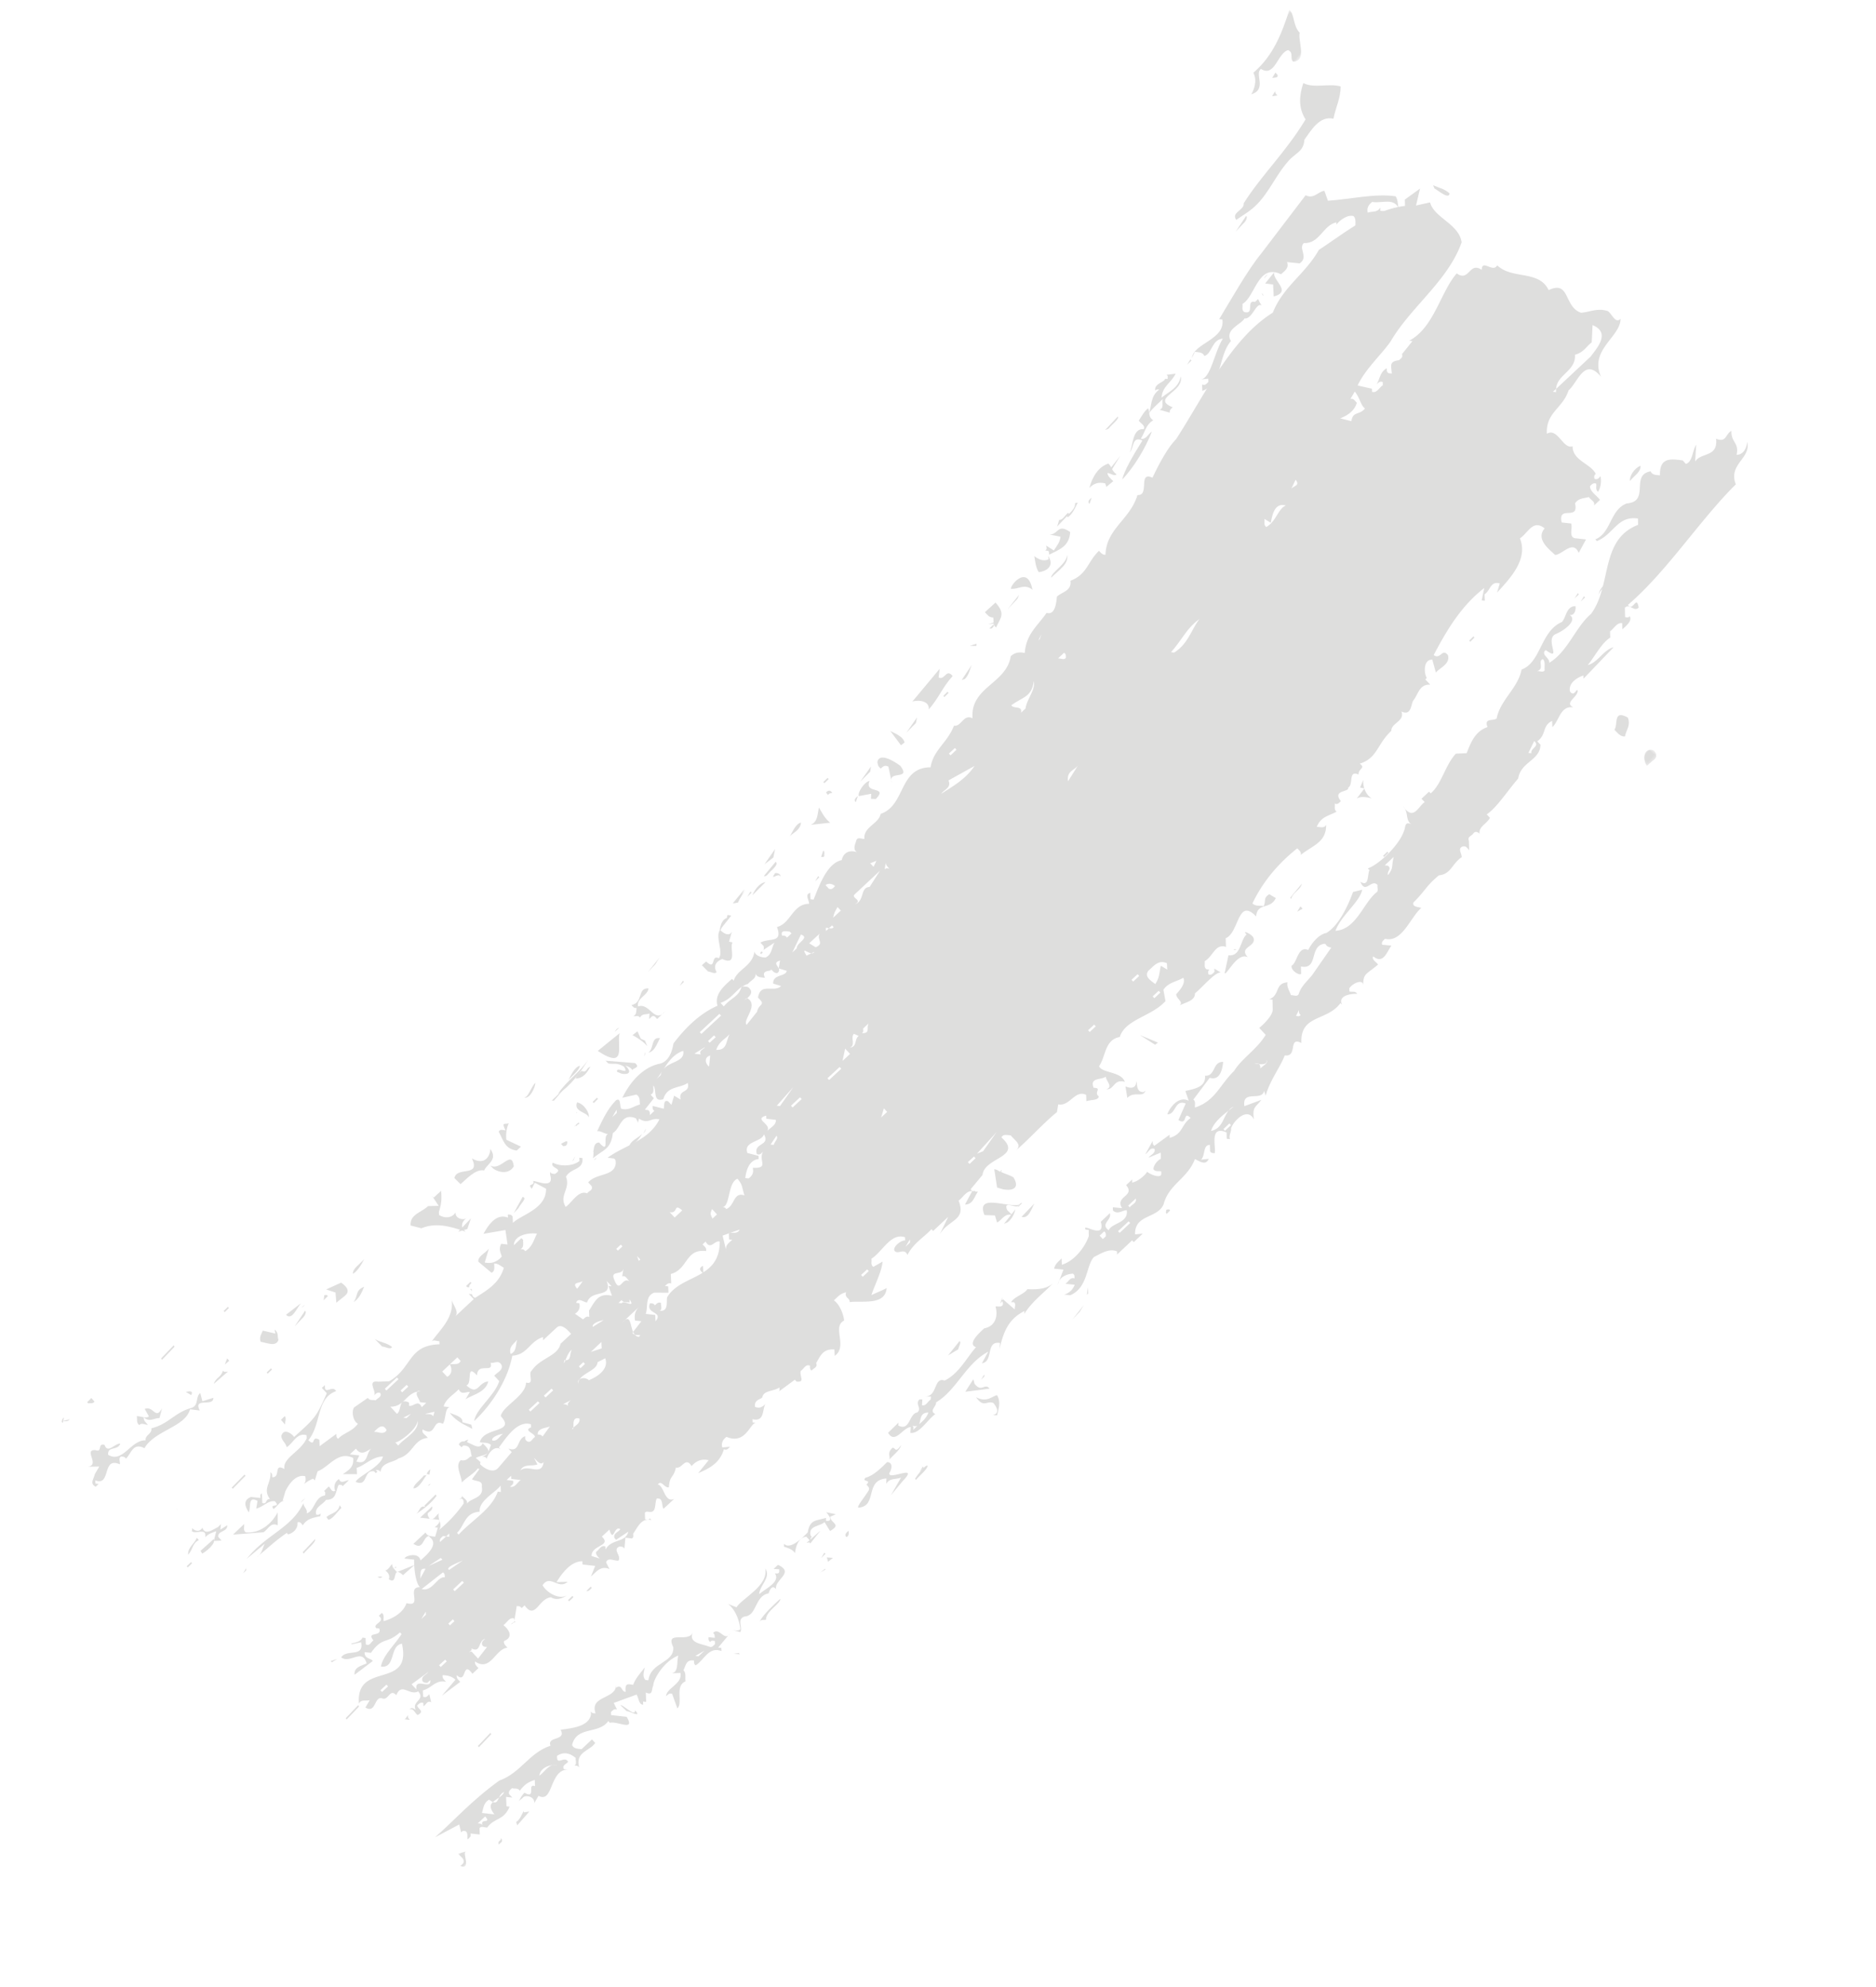 <svg width="610" height="646" xmlns="http://www.w3.org/2000/svg" xmlns:xlink="http://www.w3.org/1999/xlink"><defs><path id="b" d="M1.5.75h2.25v.75H1.5z"/><path id="d" d="M.473.077h12.925V29H.473z"/><path id="f" d="M.313.179H4.5v5.216H.312z"/><path id="h" d="M.79 0h4.5v4.83H.79z"/><filter id="a"><feColorMatrix in="SourceGraphic" values="0 0 0 0 0.804 0 0 0 0 0.839 0 0 0 0 1 0 0 0 1 0"/></filter></defs><g filter="url(#a)" fill="none" fill-rule="evenodd" opacity=".155"><path d="M409.286 345.927c.044.023.02.067.07.087 1.294.142 2.94.016 2.41-1.365.862 1.1-1.292 1.897-1.942 2.84-.013-.459.07-1.059-.467-1.475-1.306-.114-2.225-.51-.07-.087zm12.134-15.575l.955-1.945c.015.524-.124 1.176.537 1.576-.315.668-.992.413-1.492.369zm75.542-85.517l1.903-3.878c1.978 1.799-1.284 2.232-.912 3.958l-.991-.08zm-45.7 36.655l-1.005-.096 2.934-2.756c-.857 3.222.072 3.386-1.855 5.908-.457-1.318 1.386-1.967-.074-3.056zm48.515-63.286c2.57-.68.09-3.209 1.899-3.878.958 1.024.403 2.409.6 3.617-.55.874-1.664.179-2.499.26zM401.132 359.85c-.405.334-1.007.767-1.63 1.287-1.779 2.129-1.955 5.773-5.697 6.618.7-2.644 3.586-5.017 5.698-6.618.402-.549.918-1.01 1.629-1.287zm-33.775 32.744l-.521-.548 2.456-2.315c.44 1.483-1.306 1.902-1.935 2.863zm-8.757 10.314l-1.037-1.11 1.46-1.385c.67.4.529 1.073.552 1.588l-.975.907zm41.148-37.596l.528.54-1.964 1.85-.505-.566 1.94-1.824zm-32.781 31.833l.525.542-3.446 3.209-.493-.548 3.414-3.203zm10.496-20.311c-.825.257-2.368 1.882-2.413 3.317.602.988 1.688.504 2.53.756 0 .495.202 1.196-.452 1.48-1.758.41-4.65-1.561-4.055-1.418-.807 1.284-3.008 3.192-4.941 3.576l-.005-1.01-1.958 1.839c3.111 3.692-3.77 3.525-1.314 7.485l-3.01-.289.02 1.024c1.541 1.5 3.004-.05 4.51-.075.593 4.28-4.915 4.092-5.866 6.543-2.885-2.15 1.097-3.297.369-5.556l-2.936 2.758c1.678 6.26-6.367.049-4.946 2.567l1 .096.044 2.03c-1.7 4.57-5.302 8.294-8.774 9.302l-.075-2.049c-1.052 1.015-2.188 1.91-2.417 3.322l3.025.3-1.865 4.886c.585-2.649 3.063-3.429 4.924-3.575.667.398.506 1.07.537 1.576-1.443-.552-1.984 1.154-2.967 1.743l3.02.296c-.617 1.634-1.77 2.705-3.437 3.225l2.023.172c5.787-2.459 5.107-9.794 7.707-12.43 2.28-1.12 4.943-2.904 7.479-1.802l.01 1.016 4.895-4.614.53.574 2.938-2.774-2.512.271c-.171-6.623 7.23-5.044 9.274-9.776 1.69-6.578 7.808-8.354 10.175-14.718 1.507.655 3.48 2.275 4.513-.08l-2.508.267c1.466-1.38.53-4.847 2.878-4.794l.05 2.032c.349.71 1.013.606 1.53.666.438-2.156-1.821-9.241 3.839-6.751l.052 2.048 1.03.112c-.39-1.408.5-2.245.39-3.535.912-2.606 5.417-6.997 7.436-2.818-.68-4.386.814-4.077 2.347-6.382l-5.468 2.024c-.803-5.506 5.736-1.4 6.397-4.978l.54 1.569c1.224-4.782 5.018-9.738 6.184-13.093 4.365.602 1.008-6.317 5.421-4.036-.426-9.359 8.342-6.966 12.698-12.973l.52.548c-1.414-3.017 2.75-3.619 4.924-3.565-.607-1.008-1.693-.516-2.533-.769l-.03-1.013c1.053-1.684 4.435-3.13 4.5-1.07.066-3.91 1.002-3.383 4.838-6.649-.514-.91-2.124-1.472-1.567-2.686 3.252 2.669 4.398-1.344 5.917-3.484l-3.013-.294c-.283-.963.392-1.403.946-1.935 5.561 1.383 8.27-7.069 11.787-10.036-.936-.339-3.038-.284-2.56-1.764 3.837-3.77 4.209-5.514 8.3-8.832 3.945-.367 4.257-3.823 7.381-5.877.138-1.174-1.499-2.934.412-3.516.99-.241 1.428.553 2.039 1.22l-.086-3.057c-.621-1.329.948-1.595 1.442-2.405.4-.71 1.582-.604 2.005.21-.31-2.496 2.183-3.097 3.389-5.267l-1.05-1.123c3.298-2.202 6.836-7.773 10.242-11.678.862-5.5 7.123-5.827 7.236-10.974l-1.041-1.11c3.05-2.167 1.545-5.107 4.84-6.64l.065 2.035c2.293-2.146 2.58-7.102 6.858-6.432-3.201-1.5 1.528-3.33 1.372-5.463-.37-.871-1.113 2.278-2.506.27-.578-2.769 2.463-4.578 4.388-5.158l.024 1.025 9.769-10.209c-3.238.775-5.136 4.993-8.386 5.78 2.434-2.986 4.412-7.105 7.307-8.933l-.07-2.04c1.316-.896 2.189-2.92 3.953-2.654l.046 2.018c1.318-1.225 3.276-2.72 2.391-4.316-.3.63-.98.4-1.501.338l-.068-3.04c1.473-1.545 3.052 1.483 4.499-.081-.772-4.298-1.79 1.535-3.518-.843 12.687-10.852 23.524-27.808 35.101-39.21-2.593-6.6 5.127-8.474 3.659-13.856-.04 1.93-1.221 4.268-3.41 4.246.894-3.992-1.849-4.001-1.691-7.803-2.077 1.242-1.58 3.916-4.974 2.585.666 6.16-4.98 4.33-6.814 7.438l.352-5.536c-1.278 2.076-1.201 5.63-3.36 6.274l-1.018-1.123c-4.444-.675-7.56-.72-7.406 4.854-1.095-.188-2.417.035-3.038-1.313-6.73 1.143-.073 9.818-7.748 10.434-5.474 1.99-5.032 9.567-10.235 11.691l.516.546c5.467-2.178 6.638-8.32 13.346-7.33l.051 2.057c-12.494 4.775-8.419 19.537-15.288 28.942-5.009 4.168-7.545 12.29-13.634 15.934.37-1.563-2.915-2.651-1.122-4.163 5.634 4.095-.68-3.725 3.396-5.264 2.714-1.168 7.136-4.448 4.34-6.159 1.84.33 2.112-2.014 1.933-2.856-3 .047-2.917 3.43-4.38 5.145-7.025 2.967-6.772 13.134-13.141 15.476-1.19 6.14-6.933 9.815-8.118 15.954-1.24.803-4.189-.235-2.939 2.756-4.478 1.42-5.78 6.126-6.814 8.482l-3.506.162c-3.565 3.88-4.578 9.874-8.188 12.916l-.517-.57-2.457 2.298 1.043 1.113c-2.06 1.241-3.596 6.335-6.99 1.372 1.817 1.929.631 4.61 2.68 5.822-2.377-1.082-1.835 1.004-2.477 2.303-1.462 4.331-7.814 10.665-11.71 12.05l.522.574c-.725 1.535-.031 5.568-2.93 3.772 1.614 4.216 3.568-1.1 5.553 1.032-.143.844.475 2.009-.438 2.499-4.169 3.416-6.545 12.036-13.223 12.41 1.797-4.985 7.856-9.287 8.688-13.348l-2.98.728c-1.811 4.979-4.849 11.104-8.698 13.338-2.001.335-4.362 2.563-5.87 5.528-3.388-1.502-3.586 4.221-5.394 5.07-.378 1.907 3.433 3.719 3.077 2.326L423 314.27c5.216 1.025 3.132-5.188 6.343-6.997 2.666-1.09.852.428 3.53.858l-6.276 9.027c-2.19 2.57-3.57 3.697-4.352 6.185-.569.86-1.658.168-2.5.263-.374-1.39-1.413-2.518-1.11-4.183-4.25.355-2.327 4.102-5.887 5.512l1.017.11.066 3.042c.253 2.906-6.231 7.596-4.35 6.187l2.078 2.227c-2.98 4.875-7.758 7.618-10.245 11.694-4.798 4.695-6.106 9.729-12.73 11.945-.203-.864.36-1.904-.56-2.575l5.324-7.104c3.621 1.117 4.17-3.385 4.38-5.147-3.524-.176-2.385 4.673-5.899 4.491.345 3.846-3.83 4.292-6.39 4.97l1.077 3.154c-3.748-1.903-6.69 3.32-6.92 4.396 2.836.098 2.306-4.93 5.95-3.485l-2.365 5.352c3.139 2.081 1.308-3.343 3.976-.635-3.117 2.065-2.446 5.259-6.848 6.439l-.017-1.005-4.916 3.575c-.7-.41-.544-1.063-.56-1.588l-2.39 4.344c.994-.566 1.503-2.307 2.965-1.74.448 1.475-1.302 1.899-1.94 2.87l3.977-1.658.035 2.04zM379.407 394.686l1.04-1.06c-.14-.564-.744-.33-1.17-.284-.092.48-.361 1.128.13 1.344M97.905 488.541c.558-.54 1.001-.996 1.424-1.412-.65.522-1.284.925-1.424 1.412M209.997 367.025c-.274.54-.56 1.087-.841 1.55.47-.457.8-.95.841-1.55M166.108 528.1c.32-.04.645-.147.933-.603l-.933.604zM132.578 554.81l.01-.01-.01.01zM186.46 519.318l-.344-.374-1.41 1.348.343.374a10.525 10.525 0 001.41-1.348" fill="#292422"/><g transform="rotate(-139 334.974 -28.246)"><mask id="c" fill="#fff"><use xlink:href="#b"/></mask></g><path d="M204.595 373.053c2.016-1.325 3.177-2.6 4.181-4.316-1.375 1.393-4.053 2.258-4.18 4.316M131.316 559.03l1.933.242c-.362-.465-.838-.847-.51-1.655-.578.647-1.01 1.706-1.423 1.412" fill="#292422"/><path d="M196.895 503.905l-.046-1.03c-1.467-.606-2.01 1.158-3.007 1.725-.2.913.491 1.498 1.13 2.18l-2.608-.808c-.148-3.622 6.69-3.208 3.325-6.308l2.457-2.284c1.397 4.59 1.478-1.555 3.568-.121-.635.956-2.405 1.34-1.918 2.866l.54.565 3.962-2.636c-.85 3.696-5.687 2.267-7.403 5.85zm-39.151 29.006c-.585.512-1.254.952-.966 1.945.385.725 1.072.636 1.58.687l-2.904 3.77-2.125-2.28c-.387.04-.66.076-.881.081.511-.145 1.152-.45.83-1.11 3.223 1.657 2.102-2.517 4.466-3.093zm-22.298 16.486l-1.617-1.726 5.454-4.003c-.646.955-2.407 1.36-1.932 2.868.377.725 1.06.636 1.574.69l.977-.912c.486 3.468-5.25-1.19-4.456 3.083zm179.265-171.51l1.99-1.813.52.55-1.96 1.85-.55-.587zm9.328-9.747l-4.357 6.195-2.01.805 6.367-7zm49.385-52.515c1.718-1.425 3.167-3.662 6.02-2.41l.104 2.077-2.102-1.26c-.575 2.667-.363 3.72-1.794 5.954-1.58-1.198-3.682-2.467-2.228-4.36zm-19.1 19.957l-.52-.57 1.972-1.845.519.571-1.972 1.844zm-230.11 214.612l-.51-.58 1.946-1.826.527.571-1.963 1.835zm21.557-22.25l1.466-1.381.533.583-1.463 1.367-.536-.57zm-1.033 11.723l.528.562-1.96 1.83-.541-.573 1.973-1.819zm223.738-220.484l-.553-.57 1.979-1.837.519.57-1.945 1.837zM147.868 517.402l-.527-.571 2.946-2.758.545.56-2.964 2.769zm-10.861 9.051l1.436-2.424.04 1.042-1.476 1.382zm9.028-15.957c-1.397-.842 2.893-2.32 4.48-3.095l-4.48 3.095zm-8.91 6.198l6.894-5.4c.72.434.578 1.1.606 1.62-2.408-.456-3.976 4.785-7.5 3.78zm32.083-38.55c1.09-2.248 3.682-1.282 5.535-1.945l-1.108-2.182c.898.955 2.149 2.657 3.115 1.39-.564 4.808-5.003.55-7.542 2.737zm-29.858 31.079l3.975-2.632.532.575-4.507 2.057zm-.983.91l-1.736 3.202c.252-1.495-.357-3.554 1.736-3.203zm10.773-11.122l-.543-.562c2.445-2.309 2.53-6.664 7.381-6.88-.42-3.558 5.186-6.263 6.789-8.493l.084 2.084-1.012-.121c-1.966 5.765-8.487 9.32-12.699 13.972zm-4.076.587l-1.97 1.814c-.285-.948.361-1.41.95-1.932l1.02.118.98-.934.043 1.052-1.023-.118zm21.149-19.732l.032 1.041 3.093.351c-1.17.72-1.849 2.612-3.492 2.167.587-.535 1.323-.878.961-1.94l-2.076-.235 1.482-1.384zm22.208-18.582c.291 1.44-1.051 2.062-1.968 2.91-.033.385-.125.609-.44.42a2.63 2.63 0 01.44-.42c.083-1.109-.376-3.6 1.968-2.91zm-13.582 5.163c-.083-2.066 2.566-2.014 3.983-2.632l-2.413 3.318c-.397-.711-1.064-.622-1.57-.686zm8.265-9.855l2.491-1.265c-.565.546-1.217.967-.907 1.953-.39-.72-1.061-.626-1.584-.688zm5.361-8.09c-.27.42-.493.879-.52 1.432-.14-.729.136-1.145.52-1.432 1.504-2.22 5.722-3.06 5.838-5.567l2.497-1.26c1.435 4.023-3.658 6.458-5.314 7.125-.843-.764-2.234-.874-3.02-.298zm13.967-18.516l5.387-5.058c-1.211 1.15-1.66 2.64-1.331 4.476l2.047.23-2.684 3.474c.165.352.358.639.599.903.562.154 1.221.05 1.772.218l-.489.468c-.565-.028-.963-.31-1.283-.686-.31-.109-.594-.244-.815-.579l.216-.324c-1-2.287-.753-6.015-3.419-3.122zm-10.318 9.619l3.415-3.214.106 2.07-3.521 1.144zm-3.37 5.288l-.534-.586 1.473-1.383.534.59-1.472 1.38zm-11.345 9.515l-.545-.579 2.477-2.289.54.566-2.472 2.302zm-4.94 4.576l-.52-.57 2.96-2.74.526.543-2.966 2.767zm-12.377 9.4c-.464-1 2.133-1.997 3.51-2.172-1.167.716-1.863 2.624-3.51 2.173zm69.474-61.57c.307-.994-.5-1.511-1.11-2.16l.976-.931c1.66 2.928 2.877-.53 4.607.017.03 12.494-12.684 10.551-17.12 18.121-.276 1.505.54 4.65-2.38 4.353.933-.507.285-1.701.407-2.544-.956-.36-1.438.275-1.998.8-.385-.725-1.063-.628-1.575-.683-1.557 3.585 4.547 2.573 1.78 5.865l-.092-2.067-3.079-.348c.825-2.386-.322-5.776 2.783-6.907l4.594.022-.083-2.066-1.032-.118c.576-.544 1.066-1.146 2.01-.796l-.128-3.102c5.641-1.511 4.689-8.29 11.44-7.456zm7.429-5.748l.005-.081c.101-.042.268-.04.405-.08l3.105-1.067c-.613 1.365-1.983.94-3.105 1.066l-.41.162.081 1.97 1.034.124c-1.068.979-2.562 1.859-1.88 3.902l-1.257-5.272 2.022-.724zm51.478-39.504l-1.957 1.819.9-2.976 1.057 1.157zm-86.288 62.225l-1.06-.124 1.008-.928c.628 1.034 1.713.54 2.592.82l-.063-1.045c2.361 3.2-2.125.02-2.477 1.277zm-18.661 18.434c.137.064.232.025.352.043.472-1.146 1.234-2.956 2.07-3.338-.762 1.037-.125 3.568-2.07 3.338-.424 1.052-.601 1.567-.352-.043zm9.253-10.767c-.467-1.007 2.133-1.983 3.487-2.18l-3.487 2.18zm38.757-38.302l1.615 1.74-1.477 1.37c-.668-1.544-.831-1.399-.138-3.11zm8.265-9.856c1.718 1.989 1.385 2.632 2.277 5.41-3.69-1.199-3.078 3.405-5.948 4.45-.354-.723-1.038-.614-1.56-.686 3.003.6 1.864-7.85 5.23-9.174zm-39.988 33.01c-1.603-3.514 2.41-1.344 2.91-3.772l-.396 2.52c1.232-.462 1.737 1.213 2.626 1.835-2.667-2.349-3.252 4.09-5.14-.583zm-8.276 9.855l.09 2.079c-.964-.357-1.432.28-2.024.787l-2.633-1.827c1.175-.734 1.808-1.85 1.401-3.425l-1.035-.133c.695-1.901 2.467-.153 3.573-.116 1.354-4.473 8.567-1.17 6.348-6.991l1.616 1.73-1.027-.119 1.16 3.21c-4.56-1.108-5.56 1.955-7.469 4.805zm30.314-32.573l-2.463 2.31-1.628-1.725c2.936.503 1.086-3.133 4.09-.585zm27.306-30.815l.041 1.018 3.092.357c.166 1.81-1.934 2.517-2.922 3.772 1.95-2.343-4.597-3.948-.21-5.147zm-83.098 77.5c-.714-2.354 1.014-3.212 2.135-4.657-.57 1.65-.13 3.805-2.135 4.656zm34.327-34.182l1.493-1.368.528.579-1.478 1.37-.543-.58zm-10.887 10.48c-.497.732-1.033 1.575-1.838 2.486-1.838-2.236.64-1.677 1.838-2.486zm328.352-310.854c5.991 2.48 1.424 7.456-.598 10.215l-11.242 10.507c-.025.34-.079.684-.014 1.08l-1.04-.127 1.054-.953c.183-4.609 6.502-5.788 6.112-11.081 2.933-.788 3.629-2.691 5.45-4.013l.278-5.628zm-376.54 353.345l-.457 1.477c-.646-1.023-1.727-.528-2.587-.796l3.044-.68zm-11.8 11.004l-1.074-1.158c.28.81 6.986-3.66 7.365-6.872.585 3.411-4.785 5.892-6.291 8.03zm150.71-134.139c.673-.251.469-.964.45-1.492l1.822-1.701c-.919 1.386.693 3.395-2.273 3.193zm-26.59 23.74l-1.039-.129 5.388-6.056-4.349 6.185zm24.055-23.495l1.545.681c-1.482 1.04-.434 3.627-2.903 3.779 2.02-.63.115-3.331 1.358-4.46zm-16.998 21.212l-2.96 2.74-.52-.57 2.95-2.748.53.578zm14.128-16.407l1.593 1.722-2.446 2.292.853-4.014zm-66.602 68.567l-.49.469-.582-1.61 1.072 1.14zm37.887-34.277c1.067.464 1.46-.27 2.024-.794-1.663 2.973 2.198 5.469-3.342 5.272.396 1.59-.24 2.726-1.399 3.45l-1.036-.126c.319-2.618 1.285-5.854 4.35-6.19l-.037-1.022-3.631-.938c-1.36-3.919 4.721-3.491 5.378-6.079 2.193 3.845-3.488 2.68-2.307 6.427zm26.93-28.31l.527.563-3.953 3.671-.524-.584 3.95-3.65zm-21.41 25.328l-1.052-.105 1.929-2.864c.733.941-.682 1.887-.878 2.97zM115.904 475.224l.931-1.966-3.085-.351 1.982-1.837c1.783 2.475 3.399.752 5.05-.03-1.784 1.195-1 5.497-4.878 4.184zm9.797-10.206c-.545 1.376-2.438.83-3.049.658l-1.027-.094c.983-.924 2.754-3.117 4.076-.564zm5.437-4.027l2.515-1.244-1.473 1.378-1.042-.134zm-4.216-3.576c4.467.062 5.017-4.15 8.801-4.892.075-.086.07-.16.158-.252l1.046.11c-.447.011-.812.078-1.204.142-.78 1.021.622 2.305.824 3.423l2.06.226-1.473 1.384c-1.213-2.618-2.658-.037-4.109-.445l-.038-1.054c-3.584-1.679-2.273 2.653-3.92 3.676l-2.145-2.318zm223.685-208.658l-3.333 5.3c-.499-3.496 2.227-3.519 3.333-5.3zm-219.83 203.975l-.523-.567 1.966-1.848.533.574-1.977 1.84zm15.48-9.058l2.446-2.291 1.082 1.148c-.702 1.542-2.341.772-3.528 1.143.824 1.389.727 3.267-.856 4.019l-1.61-1.709 2.466-2.31zm-20.603 8.474l-.527-.561 3.928-3.662.526.545-3.927 3.678zm256.13-239.953l-1.027-.127c3.736-4.195 5.034-7.732 9.243-10.77-2.729 3.63-3.743 8.14-8.216 10.897zM170.752 406.85c-.381-.73-1.032-.626-1.555-.689 1.249-.461.863-1.882.887-2.994l-.54-.565-2.44 2.297c.018-3.071 4.252-4.137 7.513-3.767-.878 1.518-1.448 4.388-3.865 5.718zm48.446-50.564l-.882 2.974-1.063-1.132c-1.563-.703-1.223 1.491-1.435 2.4l-3.605-.916c-.009.518-.134 1.184.56 1.61l-1.475 1.377c-.017-.526.133-1.202-.56-1.62l-1.056-.12 2.921-3.755-1.066-1.166c1.263-.459.844-1.86.89-2.984 1.257 1.508-.283 5.616 3.263 4.47 1.168-4.306 5.299-3.49 7.946-5.273.831 3.532-3.158 1.88-2.316 5.405l-2.122-1.27zm11.025-17.78l1.948-1.826.55.583-1.979 1.814-.519-.57zm-.954 1.956c-.473.794-2.075 1.044-1.426 2.421l-2.053-.252 3.479-2.169zm13.647-15.94l.051.045c.84-.675 1.888-1.917.836-3.024-.565-.905-1.5-.65-2.307-.784-.12.08-.273.12-.398.189-.994 3.315-3.456 3.49-5.745 6.317l-1.071-1.16c3.242-1.093 4.678-3.635 6.816-5.157.032-.084.08-.121.124-.205.067.003.19 0 .274.016.534-.342 1.054-.672 1.728-.82.8-1.132 2.747-1.681 2.415-3.34.639 1.362 2.023 1.168 3.118 1.37-1.579-2.984 2.581-1.826 1.919-2.849.633.67 1.183 1.418 2.106 1.265 2.067-1.577-2.44-3.118.85-4.025l-.419 2.525 2.614.804c-.34 1.947-4.55 1.047-4.427 4.137l2.59.807c-2.448 2.293-6.698-1.291-7.514 3.769 2.769 2.646.258 1.747-.315 4.601l-3.393 4.247c-1.416-1.535 4.14-6.391.2-8.683-.745.606-1.31.785-.052-.045zm-15.383 11.113l6.392-5.955.533.573-6.398 5.943-.527-.561zm-11.713 11.938c1.542-2.391 3.41-4.973 6.35-5.863.576 3.57-4.239 3.359-6.35 5.863zm-2.48 3.422c.657-.665 1.27-1.6 1.911-2.575-.178.37-.344.745-.432 1.204l-1.479 1.371zm92.698-92.855c.947-1.443 3.404-1.947 2.376-4.373l8.469-4.702c-2.967 4.378-6.96 6.509-10.845 9.075zm-50.159 46.77c-.372-.731-1.043-.628-1.58-.703-.657-1.872 1.48-1.372 2.523-1.254l.546.578-1.489 1.378zm12.559-17.085c.735-.71 2.3-.513 3.075.334-.565.532-.971 1.263-2.006.81l-1.069-1.144zm60.398-58.478c3.793-2.828 6.616-2.6 7.335-7.915.54 3.067-2.229 5.672-2.706 8.944l-1.473 1.383c.498-2.424-2.262-1.123-3.156-2.412zm17.152-17.093c.715.43.574 1.096.592 1.617-.556.87-1.708.156-2.546.225l1.954-1.842zm97.852-79.423c-1.868 2.27-3.972.824-4.41 4.127l-3.657-.928c2.96-1.129 4.746-2.798 5.416-5.043-.603-.667-1.092-1.503-2.086-1.27l1.424-2.4c1.72 2.18 1.977 4.587 3.313 5.514zM282.965 280.717l2.002-.797-.92 1.943-1.082-1.146zm-23.87 27.633l-1.476 1.383 2.82-5.862c3.018 1.115-1.509 2.662-1.344 4.479zm14.318-12.26l-2.486 2.3c.255-1.693.914-2.47 1.399-3.437l1.087 1.137zm15.765-13.652c-.517-.05-1.211-.302-1.527.348l.404-2.527c-.203.916.499 1.526 1.123 2.179zm130.724-123.54l1.383-2.914c1.468 1.962-.438 1.884-1.383 2.915zm-1.808 5.468c-2.601 1.16-3.112 5.223-6.357 6.997-.97-.717-.41-1.762-.625-2.65l2.098 1.284c.49-2.448 1.156-6.651 4.884-5.631zM271.067 301.478c-.333.557-.93.452-1.53.36l-.976.893-.038-1.016c.32-.033.687.048 1.014.124l1.007-.928.523.567zm6.853-7.436c2.748-1.338-1.042-1.92-.134-3.11l8.36-7.812-3.378 5.284c-3.22.152-1.504 4.626-4.848 5.638zm-12.708 13.978l-2.1-1.282 3.453-3.19c-1.215 1.817 1.667 3.268-1.353 4.472zm-.45 1.493c-.17.44-.552.531-.947.482l-1.555.757c-1.837-2.955.163-.96 1.555-.757l.947-.482zm-31.868 31.875c.974-2.888 2.915-3.434 4.382-5.16-1.28 2.237-.724 5.322-4.382 5.16zm-2.317 5.387c-.608-.153-2.255-2.742.353-3.561l-.353 3.561zm-31.511 16.511l1.43-2.436.046 1.03-1.476 1.406zM309.07 245.628l-.533-.593 1.977-1.808.498.562-1.942 1.839zm28.579-37.403l.94-1.958-.466 1.493-.474.465zm39.108 113.951l.542.583-1.952 1.83-.546-.587 1.956-1.826zm-80.86 81.86l-1.472 1.379 1.45-2.403.023 1.024zm-13.921 8.72l.523.567-1.973 1.845-.533-.592 1.983-1.82zm-80.853 94.712c.954-1.772-2.096-3.577.33-4.586.513.054 1.192-.025 1.573.696l.339-3.574 2.082.26c.66-.287.448-.99.423-1.513 1.61-2.397 2.754-5.25 5.948-4.467l-.532-.575c-.314.652-1.015.394-1.524.335l-.087-2.053c.302-.663 1.01-.407 1.523-.353 2.389.257 1.566-2.899 2.364-4.359 2.216-.26 1.461 2.229 2.185 3.337l3.46-3.217c-3.18 1.36-3.181-4.216-5.325-4.707 1.307-1.56 2.106 1.255 3.616.917.255-3.99 1.502-2.835 2.286-6.421 1.987.649 3.082-3.776 5.09-.45 1.38-1.648 3.206-2.462 5.548-1.934l-3.413 4.237c2.942-1.29 7.04-2.983 8.373-7.8 1.034.454 1.426-.26 1.998-.8l-2.531.226c-.413-1.588.312-2.634 1.386-3.446 6.174 2.661 7.654-4.444 9.512-4.584l-1.028-.112-.054-1.036c4.045.914 3.123-3.14 4.22-4.963-.844.83-1.776 1.59-3.359.949-.475-2.609 2.36-2.384 2.403-3.33.512-2.067 3.772-1.715 5.5-2.988.027.535.222 1.22-.43 1.51l5.454-4.02.542.601c2.893.303.943-1.63 1.364-3.476 1.002-.564 1.511-2.3 3-1.705.034.522-.113 1.2.585 1.622.47-.81 2.072-1.06 1.433-2.422 1.498-2.664 2.349-4.707 5.933-4.456l.11 2.065c4.372-3.043-1.023-9.464 3.068-11.476-.282-2.454-1.66-5.432-3.347-6.563 1.742-1.599 2.023-2.096 3.97-2.645-.585 1.996 1.271 1.702 1.156 3.215 3.847-.573 11.602 1.269 12.036-4.591-.667.471-3.624 1.66-4.96 2.318.976-3.061 3.35-7.596 3.644-10.898l-3.02 1.708c-.964-.703-.415-1.773-.623-2.632 3.657-2.318 6.29-8.55 10.943-7.001l.048 1.055c-1.782-.13-4.976 3.021-2.894 3.753 1.192.32 2.758-1.128 3.617.936 2.125-3.961 5.215-5.576 7.828-8.36l.538.577 4.91-4.602-2.83 5.85c2.78-5.063 8.838-4.472 6.19-11.115 1.479-1.037 2.488-3.229 4.446-3.107l-2.364 4.376c2.64.035 3.078-2.687 4.195-4.166-.812-.14-1.758.157-2.363-.785l3.884-4.68c.525-5.72 13.323-5.794 6.142-12.181.541-1.22 1.93-.717 3.033-.682 1.267 1.708 3.788 2.91 1.75 4.84 4.022-3.412 9.072-9.028 13.26-12.39l.417-2.525c3.782.765 5.414-4.867 9.077-3.089l.074 2.076c1.348-.552 4.004-.173 4.02-1.62-1.744-1.22 1.252-2.763-1.648-2.747-1.42-3.501 2.62-2.454 3.926-3.664.056 1.363 2.544 3.375.204 4.117 2.645.226 2.29-3.426 6.008-2.395-1.163-3.39-7.351-2.8-8.393-5.063 2.249-3.166 1.764-8.623 6.758-9.522 1.789-5.792 10.36-6.647 14.853-11.683l-.677-3.677c1.683-2.478 4.32-2.596 6.47-3.901 1.026 2.088-1.994 4.917-2.325 5.383.217 1.671 2.503 2.48 1.097 3.593 2.093-1.028 5.05-1.475 5.028-3.918 2.126-1.645 6.598-7.044 8.396-6.757l-2.11-1.275.063 1.043c-.58.526-.971 1.245-2 .798-.04-.514-.24-1.22.424-1.5l-1.022-.12c-.967-.7-.42-1.753-.614-2.623 2.82-1.652 3.461-5.833 6.943-4.657l-.101-2.809c4.421-1.813 3.837-13.447 9.9-7.102.404-4.666 4.527-2.062 6.408-5.955l-2.11-1.27c-2.063 1.224-1.024 2.191-1.86 3.906-1.226-.318-2.643.126-3.633-.925 3.273-6.84 8.148-12.797 14.577-17.9.623.678 1.418 1.2 1.094 2.18 3.726-3.08 8.374-4.015 8.291-9.849-.54 1.23-1.934.714-3.056.68 1.41-3.274 3.456-3.376 6.454-4.923-.956-.718-.412-1.759-.627-2.651 1.042.464 1.43-.269 2.018-.795-2.962-3.667 2.868-2.852 2.365-4.37 1.831-.976-.073-5.83 3.39-4.248-.145-1.976 2.478-2.097.375-3.54 5.882-1.91 5.518-6.248 10.271-10.685-.021-2.641 4.476-3.081 3.3-6.288 3.416 1.661 3.053-2.834 3.939-3.678 1.62-2.212 1.99-5.275 5.431-5.042l-1.622-1.728.493-.45c-.93-1.477-1.208-6.042 1.785-5.981l1.184 4.257c.661-1.293 4.857-2.714 3.887-5.738-1.923-2.352-2.341 1.623-4.622.009 3.949-7.458 8.62-15.748 16.45-21.811l-.838 4.026 1.019.113-.09-2.078c1.984-1.307 1.864-4.395 4.959-3.542l-.895 2.988c4.478-4.891 10.168-10.928 7.437-17.668 2.492-1.43 4.155-6.391 8.035-3.22-2.925 3.45 1.291 6.668 3.437 8.64 2.544-.241 5.758-5.002 7.651-.686l2.367-4.362-3.079-.348c-2.812-.048-1.173-3.214-1.744-4.827l-3.08-.347c-1.359-5.888 5.683-.283 4.336-6.195 1.027-1.69 2.89-1.652 4.51-2.061.531.906 2.184 1.515 1.636 2.763l1.968-1.85c-1.097-1.479-3.263-2.685-3.245-4.472.568-.535 1.05-1.17 2.006-.81.2.891-.351 1.94.632 2.65.718-1.211 1.143-2.869.795-5.053-.582.541-.966 1.266-2.009.822-.014-.54-.217-1.234.465-1.51-1.439-3.342-7.618-4.381-7.55-9.07-3.038 1.186-4.888-6.22-8.36-4.042-.395-6.997 5.188-8.243 7.048-14.119 3.05-2.65 5.164-10.894 10.544-4.447-3.86-8.762 6.367-12.924 6.363-18.835-1.707 1.77-2.788-1.687-4.198-2.523-3.452-1.078-5.776.37-8.673.557-5.61-1.925-3.521-10.686-10.519-7.356-3.112-6.612-11.916-3.399-16.723-8.06-1.397 2.582-4.951-2.198-5.036 1.479-4.067-2.849-4.018 4.094-8.129 1.142-5.369 6.242-7.355 17.598-15.45 21.903l1.055.12-3.406 4.234c.382 1.076-.371 1.42-.947 1.96-3.39.462-2.481 1.771-2.37 4.347l-1.016-.099c-.727-.426-.583-1.114-.585-1.62-2.26 1.2-2.234 3.521-3.363 5.286.57-.551 1.061-1.164 2.013-.817l.058 1.04c-1.175.734-1.866 2.612-3.503 2.178l-.047-1.03-4.649-1.048c2.434-5.29 7.682-10.005 10.65-14.22 6.595-11.335 18.762-19.807 23.161-32.338-.854-5.997-8.95-7.954-10.258-12.977l-4.57 1.014 1.293-5.505-4.934 3.57.064 2.05c-10.858 1.348-19.798 8.985-28.015 14.306-4.514 7.992-11.603 11.883-14.977 20.414-13.697 8.49-22.604 27.538-31.472 41.178-3.013 3-6.171 9.317-7.647 12.498-4.865-2.259-.776 5.924-4.888 5.623-2.365 7.964-10.166 10.947-10.395 19.4-.943.139-1.494-.603-2.125-1.271-3.825 3.754-3.838 7.697-9.292 9.756.507 3.303-2.746 3.611-4.378 5.15-.237 2.204-.606 6.103-3.35 5.281-3.368 4.745-6.597 6.887-7.117 13.062-1.8-.445-3.32-.11-4.546 1.033-1.416 9.014-13.22 9.994-12.423 20.196-2.968-1.526-3.554 2.766-6.038 2.402-2.158 5.59-6.751 7.902-7.604 13.533-10.393.03-8.072 12.384-16.236 15.135-.625 3.285-5.692 4.25-5.281 8.133-.839.094-1.976-.624-2.542.24-.449 1.49-1.391 3.272.184 4.13-2.158-.828-4.443-.159-5.009 2.532-4.723 1-7.23 8.005-9.153 12.841l-1.027-.118-.08-2.07c-1.955.54-.25 2.383-.378 3.563-5.344.005-5.944 6.433-10.42 7.536 1.93 5.386-2.332 3.446-5.4 5.071l1.07 1.162c.019.502.227 1.209-.441 1.474l3.97-2.636c-.974 1.604-.775 3.778-2.858 4.832-1.437.09-3.512-.66-3.666-1.958-.63 4.884-5.634 5.775-6.75 9.513l-.532-.59c-2.718 2.36-5.838 5.096-4.733 8.729-5.445 2.392-10.131 6.75-14.32 12.266-.472 2.781-1.613 6.17-4.824 6.666-4.645 1.1-8.82 4.993-11.806 10.996l4.567-1.024c1.302.749 1.016 2.08 1.166 3.232-2.03.451-3.585 2.08-6.092 1.351-.542-.911-.08-3.7-1.641-2.76-2.925 2.898-4.59 6.763-6.189 10.09 1.331-.17 2.314.862 3.584.936-2.018.457.7 6.848-2.94 2.742-2.354.005-1.577 3.542-2 5.123 3.412-2.923 5.826-2.818 6.462-8.216 2.582-1.506 2.608-6.717 7.467-4.799.365.574.573 1.05.67 1.485.128-.463.245-.847.35-1.373 3.07 1.97 3.676-.362 6.657.236-3.537 7.04-11.213 8.33-16.846 12.48l2.051.253c.714.413.546 1.072.594 1.583-.427 4.353-6.364 3.077-8.955 6.194l1.084 1.165c.66 1.355-.957 1.61-1.45 2.402-2.84-1.273-5.199 3.419-6.97 4.368-2.277-3.79 1.648-5.668.108-9.783 1.658-2.963 5.707-2.092 5.365-6.06l-1.038-.134.048 1.062c-2.12 1.794-6.4 1.842-8.657.549-1.125 1.934 3.815 1.808.675 3.673-.522-.064-1.197.035-1.574-.69l.034 1.025c1.393 4.62-4.069 2.034-5.537 1.938.756 1.805-2.19.634-.415 2.535l.952-1.948 3.668 1.942c.187 6.633-8.407 8.568-10.78 11.134l-.085-2.054c-.378-.734-1.047-.647-1.566-.691l.04 1.01c-4.152-1.663-6.844 3.336-7.961 5.267l7.137-1.23.69 4.708-2.05-.242c-.8 1.617-.41 2.355.177 4.143-1.37 1.632-3.224 2.461-5.544 1.946l1.344-4.48c-1.123 1.409-3.798 2.64-3.39 4.248l4.23 3.55c1.259-.454.865-1.866.903-2.98 1.184-.042 2.07.746 3.134 1.393-1.502 4.963-5.08 7.049-9.31 9.753-1.985-.514-.404-3.575-1.65-2.768.709.409.553 1.096.576 1.611l-1.036-.121 1.624 1.715-5.906 5.518c1.13-1.586-.823-3.523-1.244-5.295.754 6.09-4.089 9.913-6.576 13.645.557-.871 1.7-.141 2.549-.209l.044 1.019c-10.302.307-8.792 7.683-16.368 12.028l-3.557.13c-3.871-.525-.4 3.202-1.343 4.48.565-.56 1.047-1.186 1.996-.809.66 1.348-.955 1.604-1.437 2.398-.85-.261-1.933.217-2.586-.798l-4.458 3.09c-1.043 1.51-.136 4.78 1.231 5.29-1.926 2.682-4.713 2.972-6.425 4.923-.692-.419-.556-1.098-.579-1.614l-5.454 4.019-.09-2.072c-2.79-1.69-1 2.553-3.564.115 4.294-5.256 2.473-13.589 9.025-15.96-1.279-2.187-3.859 1.633-3.645-1.947l-1.01.911 1.614 1.728c-3.415 7.843-3.9 8.152-10.628 14.232-.478-.83-3.22-3.11-4.121-.463-.106 1.52 1.442 2.387 1.71 3.784 2.149-1.29 3.273-4.853 6.478-3.896l.021 1.025c-2.015 4.415-7.902 6.312-7.228 9.992-3.669-2.138-1.08 2.796-3.98 2.634-.025-.514.13-1.195-.594-1.616.404 3.407-2.658 5.357-.123 8.732-1.635-.097-.782 1.795-2.502 1.273l-.129-3.12c-.688.286-.481.977-.449 1.49l-3.087-.338c-3.696 1.454-.647 4.729-.821 5.047.979-1.263-.472-5.604 2.927-3.782l-.412 2.537c2.441-.685 3.814-2.66 6.032-2.422 2.228 2.391-1.945.56-.411 2.531 1.34-.869 2.188-2.932 3.986-2.645l-1.023-.09.887-2.999c1.023-2.19 3.336-5.642 6.447-4.924.33 1.23.037 2.02-.419 2.596.836-.694 1.686-1.256 2.997-1.8l.549.566.902-2.95c3.845-1.46 6.604-6.735 11.56-4.359.286 2.93-1.204 3.805-3.339 5.268l4.591.017-.1-2.074c2.372-.577 5.151-3.708 8.553-3.66-.876 3.513-8.347 6.512-8.853 8.243 4.067 1.755 2.374-4.016 5.965-3.438l.556.586.496-.463-.529-.579c.506.064 1.165-.05 1.551.693.378-3.213 3.966-2.989 5.94-4.464 4.73-1.362 4.679-6.145 9.421-6.64-.531-.925-2.176-1.534-1.63-2.75 4.53 2.716 3.067-3.605 6.548-1.839 1.066-1.34.561-5.346 2.334-5.383l-2.055-.246c.485-2.419 3.823-4.28 4.883-5.617.845 2.06 2.492.708 3.608.927l-1.416 2.4c1.886-1.425 6.531-2.157 7.413-5.842-3.325.213-3.286 4.85-7.114 1.251 2.111-.526-.313-7.406 3.46-3.208.135-4.451 5.507-.485 4.403-4.127 1.226.317 2.78-1.14 3.637.921.315 1.663-1.606 2.233-2.42 3.315l1.612 1.735c-1.583 4.893-7.636 9.077-8.146 12.983 5.743-5.372 10.934-13.43 12.382-21.252 4.942-.282 5.535-4.601 9.975-6.054l.043 1.025 4.429-4.129c1.71-1.6 4.061 1.417 4.676 2.071l-3.441 3.215c-.844 4.023-6.687 4.64-9.348 8.709-1.395.965 1.15 4.669-1.871 3.91-.061 4.351-7.599 7.61-8.21 10.9 5.095 5.626-5.576 3.394-6.801 8.487 1.2.293 2.713-.05 3.62.932-.789 1.779-.737 3.155-2.911 3.754.516.066 1.202-.04 1.554.713.37-1.768 2.538-4.512 4.47-3.103l-.543-.577c2.34-3.077 5.941-8.915 10.422-7.557l.042 1.026c-2.828 1.059 1.793 2.078 1.17 3.219-.837.42-1.19 2.013-2.5 1.265-.686-.422-.574-1.097-.58-1.613-2.878.88-1.57 5.385-5.467 4l1.095 1.165-4.416 5.146c-2.013 2.27-5.793-.649-6.74-2.301l-1.963 1.844 2.615.812-2.424 3.31c1.037.814 3.599.25 3.18 2.423.761 3.947-3.614 3.54-4.88 5.632.532-1.228-1.11-1.85-1.646-2.77.34.66-.323.98-.834 1.116.218-.002.5-.034.869-.081.693.427.553 1.087.572 1.616-2.57 3.635-5.166 6.263-8.297 8.82 1.887-1.582-.347-3.972.253-5.628-.98.577-1.502 2.326-2.99 1.702-1.897-2.679 1.044-1.662.855-4.012l-3.94 3.676 6.185.717c.638 1.343-2.435 2.956-1.446 2.398l1.026.125-.892 2.966c-1.13-.208-2.475-.021-3.119-1.386l-3.943 3.68c3.338 2.249 2.913-1.991 4.986-2.525l.575.578c2.559 2.256-1.061 5.445-3.266 7.355-.568-2.917-5.184-1.44-5.15-.598l3.084.352c-.045 3.263.578 7.699 1.903 8.968-4.59-.184 1.068 6.721-4.367 5.165-1.068 3.13-4.487 5.058-7.422 5.848-.21-.899.336-1.94-.614-2.656l-.986.922c2.38 2.063-2.113 2.511-.857 4.02l1.013.105c.997 3.045-4.39.708-1.894 3.908-.812.401-1.172 2.003-2.479 1.25l-.077-2.045-1.034-.134c-.691 1.898-4.298 1.658-3.49 2.183l3.067-.683c1.04 5.082-4.78 2.113-6.462 4.928 2.836 2.21 6.845-3.175 8.25 1.972-2.087.866-4.186 1.41-3.905 3.673l5.929-4.484c-.731-.963-2.765-.663-2.674-2.867l2.054.232c3.856-5.401 4.99-2.702 9.442-6.656l.518.553c-2.236 3.538-6.01 6.895-6.714 10.574 4.9.646 2.712-6.809 6.84-7.455 3.375 15.122-15.09 5.503-13.986 19.514.706-1.557 2.36-.775 3.528-1.163l-1.42 2.405c3.504 2.135 2.812-3.86 5.487-2.962 2.003.823 2.497-3.415 4.546-1.033 1.79-4.334 4.287.32 7.114-1.251 2.503 2.862-2.252 3.18-.767 6.082-1.042-.906-1.626-.696-2.037-.224 1.254-.457 1.743 1.221 2.626 1.836 2.487-1.27.075-1.872-.139-3.105.569-.517 1.063-1.166 2.014-.8l.052 1.042c.841-.402 1.184-2.012 2.496-1.269l-.623-2.633c-.572.54-.966 1.253-2.002.806l-.091-2.066c2.69-.574 4.272-3.634 7.556-2.749-.616-.671-1.352-1.28-1.113-2.182 1.852.032 3.24.536 4.142 1.495l-4.385 5.163 5.959-4.482c-.634-.67-1.343-1.253-1.122-2.17 3.35 3.11 1.662-5.12 5.082-.464l1.963-1.844c-.597-.655-1.323-1.256-1.102-2.156 5.103 3.48 6.55-4.159 10.548-4.48-.635-.664-1.337-1.275-1.123-2.165 3.329-1.357 1.361-3.978-.23-5.17 1.177-.725 1.876-2.63 3.51-2.183.02.513.211 1.222-.467 1.493l1.022-.403c-.184-.033-.37-.05-.538-.069l.82-5.046c.515.063 1.199-.046 1.568.698l.985-.922c3.525 4.932 4.58-2.305 8.581-2.623 1.97 1.187 4.043.234 5.571-.917-2.627 2.104-7.024-.633-8.297-3.002 2.47-3.732 5.174 1.636 8.132-1.131l-3.58.118c1.687-2.816 4.657-6.84 8.397-6.78l.049 1.046 4.105.458-1.38 3.443c1.716-1.427 3.163-3.672 6.03-2.401l-1.104-2.187c.594-1.814 2.691-.374 4.045-.57zM372.436 354.652l-.564.463c-2.575.159-2.002-2.939-2.41-3.52.06 1.807-1.15 2.674-3.508 1.661l.605 3.766c2.146-2.367 5.197.077 5.877-2.37" fill="#292422"/><path d="M316.672 387.631a1.522 1.522 0 00-.261.277c.07-.008.127-.022.199-.031.01-.086.04-.159.062-.246" fill="#292422"/><path d="M316.848 387.143c-.514.348-.592.795-.648 1.222.288-.332.6-.628.97-.799l-.322-.423zM292.594 419.722c-.01.098-.056.118-.076.199.177-.148.24-.234.076-.2M194.572 367.845c.003-.034.015-.048.033-.069-.018.021-.024.016-.03.01-.002.015 0 .025-.003.06M247.683 309.336l-.52.538.32.4.52-.538zM193.975 376.338c-.283.284-.567.533-.865.865.38-.068.674-.413.865-.865M398.2 316.419c.604 1 4.058-6.987 7.524-5.154-3.118-3.414 2.86-3.317 1.868-6.289-.411-1.207-4.087-2.854-2.265-1.137-2.17 1.981-1.781 7.258-5.91 6.799l.027.024-1.243 5.757z" fill="#292422"/><path d="M402.043 308.785c-.269-.109-.528-.112-.776-.126l-.042.256a2.64 2.64 0 00.818-.13M194.073 373.932c-.456-.226-.274-.767-.194-1.194-.366.582-.707 1.187-1.059 1.73.395-.037.906.064 1.253-.536" fill="#292422"/><g transform="rotate(-139 211.503 -59.792)"><mask id="e" fill="#fff"><use xlink:href="#d"/></mask><path d="M7.75 8.4c-5.284.777-.669 7.49-2.636 10.4-2.04.664-2.166-1.787-3.73-1.736-3.341 3.21 3.504 6.168 4.564 8.477 3.103.219 5.232 3.451 7.453 3.458-3.146-7.324-5.865-14.73-4.594-23.16C6.043 4.771 4.964 1.66 4.727.077 1.771 4.771 8.43 5.793 7.75 8.401" fill="#292422" mask="url(#e)"/></g><path d="M405.963 68.799c6.054-4.304 7.926-10.608 12.774-16.212 2.387-2.914 5.133-3.112 5.412-7.175 2.04-2.8 4.879-7.901 9.433-6.805.681-3.595 2.395-6.766 2.329-10.503-3.8-1.101-8.709.731-12.121-1.096-1.26 3.805-1.767 7.926.734 11.82-6.59 10.877-14.156 17.86-20.123 27.271.284 2.317-4.222 2.932-2.408 5.396l3.97-2.696zM471.347 62.885c-1.759-1.584-3.57-1.791-5.36-2.667l.409 1.011c1.942 1.242 4.726 3.61 4.95 1.656M391.641 115.751c2.463-.707 2.407-5.46 6.002-5.63-2.788 4.213-3.903 13.116-7.324 13.28l2.57-.27.03 1.05c-.58.55-1.003 1.276-2.034.836l.05 2.087c6.692-2.377 5.089-11.339 9.314-16.2-2.265-3.772 3.576-5.52 4.395-7.345 2.624.276 3.766-5.336 5.55-4.24-.424-.68-.783-1.384-1.12-2.072l-.989.937c-3.107-.812.045 4.238-3.502 3.282-.984-.686-.4-1.76-.591-2.642 4.212-2.355 4.998-13.253 12.546-9.644 1.18-1.09 2.697-1.986 1.946-3.953l4.132.415c3.012-2.115-.569-4.822 1.337-6.613 5.149.328 6.25-5.877 10.598-6.716l.02.752c.424-.856 3.367-3.457 5.555-2.806.993 1.059.442 2.469.641 3.715 4.317-1.223 8.764-1.82 12.177-5.036l-4.118-.388-.03-1.055c-.9 1.731-2.72 1.121-4.065 1.667-.393-1.585.354-2.645 1.435-3.495 3.432.54 7.239-1.6 8.807 2.44-.652-1.356-.259-2.967-1.163-4.273-6.712-1.002-14.698.957-22.023 1.436l-1.139-3.218c-2.122.208-3.34 2.778-6.12 1.448l-14.334 18.816c-4.48 5.43-9.755 14.853-13.76 21.46l1.03.114c.965 6.58-9.275 7.637-9.904 12.495l.963-1.976c1.12.191 2.466-.024 3.118 1.342" fill="#292422"/><path d="M410.275 95.35c.132.348.285.671.605.923-.178-.552-.374-.79-.605-.924M530.005 156.409c1.272-1.69 3.636-2.89 3.411-4.985-2.063.916-3.623 3.378-3.411 4.985M413.608 31.283l1.744-.256c-.394-.427-.856-.814-.661-1.453l-1.083 1.71zM415.41 24.363l-.689-.762-1.055 1.732c.626-.153 2.067.12 1.744-.97M519.927 193.342c.283-1.886 3.124-3.106 3.411-4.985-1.536 1.585-3.65 3.535-3.41 4.985M420.374 81.388l-3.732 4.705 3.227-3.41zM405.17 70.243l-3.336 5.018 2.354-2.494c1.002-.814 1.584-2.31.983-2.524M515.382 194.27l-.334-.385-1.073 1.717zM511.98 194.607l1.412-1.343-.347-.381zM411.02 90.587l1.214-1.486c-.734.546-1.058 1.025-1.214 1.486M411.376 92.192l2.59.316.199 3.91c6.039-1.669-.358-5.065.122-7.845l-2.911 3.619zM528.379 239.462c.333-2.028 1.928-3.473.93-6.13-4.9-2.721-3.092 2.206-4.357 3.955 1.046 1.108 2 2.331 3.427 2.175" fill="#292422"/><g transform="rotate(-139 314.682 24.654)"><mask id="g" fill="#fff"><use xlink:href="#f"/></mask><path d="M.82.179L.492 2.687c-.516 1.2.051 2.808 2.086 2.703C5.534 3.979 3.365.833.82.179" fill="#292422" mask="url(#g)"/></g><path fill="#292422" d="M478.067 208.682l1.36-1.364-.326-.387-1.363 1.362zM385.978 118.605l1.425-1.354-.358-.368zM373.48 134.535c1.323-1.906 3.485-3.611 4.588-4.773-.337 1.155.554 2.926-1.031 3.473l3.328.955c-.17-.82.418-1.238.944-1.736-7.237-3 3.836-4.96 2.616-10.04-.685 3.707-3.687 4.838-6.258 6.892.41-3.874 2.903-4.483 4.617-7.81l-2.981.382c.56.302.386.886.36 1.327l-.837-.015c-.19 1.169-3.725 1.532-3.157 3.883.308-.584.858-.435 1.301-.41-3.065 2.235-2.337 5.334-3.49 7.872"/><path d="M371.91 139.556c-3.772-.413-3.47 5.446-4.56 7.55 1.362-1.288.672-5.5 4.116-3.865-3.305 5.265-5.921 9.899-6.565 12.667 3.86-3.968 7.678-10.433 9.641-15.566-1.206.767-1.935 2.733-3.609 2.318 1.36-2 1.562-4.533 4.064-6.005-1.675-.953-1.11-2.592-1.647-3.878-1.22.783-2.057 2.485-3.068 3.984.55.95 2.213 1.522 1.629 2.795M363.449 135.452l-4.104 4.383 1.112-.447c.98-1.296 3.66-3.256 2.992-3.936M360.509 152.978l1.093-.413 2.636-4.295z" fill="#292422"/><path d="M359.398 157.19l.331 1.136 2.259-1.865c-.914-.892-1.89-1.726-1.877-2.675.994.151 2.5 1.226 2.92.416-1.577-1.026-1.399-2.356-2.638-3.448-3.247 1.04-5.217 4.306-6.166 7.89 1.228-1.262 2.778-2.05 5.171-1.454M354.27 163.859l.693-2.048c-.575.537-1.547 1.22-.693 2.048M443.287 253.573l-1.055 2.52 1.439.273-2.518 3.302c1.282-.818 3.171-.477 4.862-.088-1.962-1.09-2.963-3.85-2.728-6.007M344.421 168.998l-.674 2.187 3.858-4.038c.148.006.324-.047.512-.114-.395.092-.7.08-.804-.306-.979.772-1.899 2.589-2.892 2.271" fill="#292422"/><path d="M346.405 167.888c.354-.057.669-.037.803.333 1.778-1.348 2.363-3.157 3.227-4.78l-.867.178c.157 1.658-1.4 2.873-2.684 4.194-.141.004-.303.04-.479.075M451.45 277.323l-.337-.381-1.403 1.352.336.37zM342.66 178.998l-2.489-1.597c.099.566.385 1.35-.347 1.559l1.167.239.18 1.135c3.594-1.72 6.509-2.828 6.812-7.328-4.177-2.875-3.667.684-6.658.824l3.493.698c-.134 1.787-1.243 3.04-2.158 4.47M340.815 180.77l.17 1.101c-1.901.845-3.46-.128-4.665-1.035.3 1.687.4 3.512 1.424 5.216 2.121-.186 5.41-1.79 3.07-5.281M346.976 180.423c-.077 2.982-5.287 5.738-5.177 7.425 2.318-2.337 5.852-4.48 5.177-7.425M329.124 191.465c2.202.093 4.03-1.754 6.595.305-1.839-9.504-8.703.556-6.595-.305M419.854 292.278c.322-1.9 3.135-3.038 3.457-4.945l-3.776 4.563.32.382zM331.381 193.394l-3.73 4.708 3.198-3.41zM423.533 295.48l-.675-.76-1.067 1.722zM320.243 199.075c.792.857 1.525 1.808 2.682 1.683.326 1.1-.299 2.34.958 3.274 1.364-3.087 3.238-4.33-.181-8.098l-3.46 3.14z" fill="#292422"/><path fill="#292422" d="M323.5 202.278l-2.215.724 2.548-.34zM323.138 202.963l-1.448 1.391.713.03c.415-.41.95-.7.735-1.421M317.527 209.301l-2.225.716 2.175.022zM312.698 221.142l1.072-.395c1.44-1.507 1.505-3.088 2.277-4.644l-3.35 5.04zM305.541 217.48l-8.93 10.703c.724-.485 5.694-.884 5.392 2.512 3.435-3.985 4.336-7.07 7.76-10.866-2.129-2.609-2.47 1.451-4.563.478l.341-2.827zM308.095 224.926l-1.35 1.353.323.404 1.36-1.36zM294.76 238.196l3.066-3.115.375-1.843zM294.121 241.458c-.378-2.128-3.815-3.222-4.65-3.796l3.486 4.663 1.164-.867zM285.282 247.743c.142.654.102 1.467 1.114 2.158.658-.558 1.168-1.258 2.476-.624l1.112 5.287c-1.565-4.354 6.45-.605 2.793-5.522-2.064-1.55-6.837-4.458-7.495-1.299M375.587 339.715l.916-.696-5.84-2.427zM282.94 250.933l.269-1.689-3.488 4.918zM282.732 253.96c-1.472.143-3.913 3.504-3.492 4.915l4.05-.762-.083 1.647 1.579.059c4.226-4.39-3.916-1.45-2.054-5.858M278.27 260.858l.687-2.052c-.564.548-1.542 1.219-.687 2.052M269.455 253.326l-.337-.38-1.408 1.339.34.383zM270.592 257.866c-.311-.774-1.25-1.155-1.992-.139l.643.797c.41-.658.922-.603 1.349-.658M263.622 268.207l6.318-.691c-1.932-1.558-2.663-3.33-3.653-4.943-.497 2.076-.325 4.646-2.665 5.634M267.686 276.577l-.675 2.057c.34.027.8.174 1.025-.274-.12-.599.29-1.327-.35-1.783M260.476 267.476c-1.802.387-2.73 3.065-3.786 4.66.573-1.114 3.476-1.874 3.786-4.66M265.01 286.632l1.37-1.357-.333-.391zM251.468 278.843l.56-2.756-3.445 4.956zM252.001 283.95c-1.908 2.812 1.27-.45 1.701 1.092.35-.94-1.249-1.308-1.7-1.092M248.374 284.86c.94.378 1.611-1.134 2.403-1.715.855-.859 2.353-2.144 1.427-2.905l-3.83 4.62zM248.903 286.847c-2.34.316-3.893 3.299-4.246 4.26l4.246-4.26zM325.709 380.316c-.499.513-.516.782-.286.947l.092-.026.194-.921z"/><path d="M324.223 386.164l2.014.575c2.942.546 5.534-.345 3.281-3.922-1.322-.816-4.329-1.602-5.335-2.404l-.898-.249.938 6zM242.973 291.6l1.412-1.336-.335-.377zM238.251 293.754l1.689-.25 2.136-4.375z" fill="#292422"/><path fill="#292422" d="M238.645 294.096l2.04-2.132 1.73-2.541zM336.323 391.343l-4.156 4.338c2.21.692 3.108-2.264 4.156-4.338M330.967 392.596l1.412-1.423c-.688-.035-1.086.63-1.412 1.423"/><path d="M327.478 393.461c-1.485-3.604 3.404.129 3.965-1.751-3.796 1.123-14.207-3.878-11.345 3.388l3.415.13.7 2.309c1.62-.832 2.349-3.076 4.877-2.483l-1.612-1.593zM236.574 297.502l-.268 1.021c-2.32.568-2.726 6.096-1.663 3.17l3.133-3.956-1.202-.235zM353.431 420.999l.424-.426-.151-1.987z" fill="#292422"/><path d="M330.187 393.225l-3.724 4.713 1.076-.418c1.873-1.362 2.444-3.58 2.648-4.295M238.186 306.458l-1.132-.27.971-3.393c-.71 1.888-2.826.752-3.86-.443-1.754 2.167 1.163 7.037-.416 9.233-2.8-1.37-.743 4.23-4.14 1.06l-1.388 1.216 2.02 2.042c.92.065 2.256.993 2.748.168-1.41-2.587.701-3.801 1.892-4.215 5.137 2.316 2.215-3.579 3.305-5.398M301.898 459.321c-.813 1.978-1.825 2.721-3.038 3.806.631-1.26.08-3.814 3.038-3.806m-5.274 4.233c.826.27 1.299.23 1.67.069a14.69 14.69 0 00-1.315 1.358c.027-.475.226-1.107-.355-1.427m-4.526-.02l.059-.943-3.385 3.303c2.224 3.873 4.794-1.71 7.357-1.861l-.115 1.894c2.905.403 5.4-4.093 8.093-6.126-2.106-1.034.409-2.449.274-3.795 6.768-4.079 9.62-12.581 16.96-16.49-.454.834-1.615 2.954-2.066 3.784 3.884-.539 1.106-7.416 5.884-6.606l-.14 1.877c1.268-5.351 2.77-9.61 8.09-12.267l-.08.942c2.808-4.326 6.195-6.6 9.285-9.904-2.245 2.036-5.787 1.95-8.279 1.864-.853 1.558-4.39 2.511-5.258 4.233l.908.002c.779.563.189 1.595.277 2.36l-3.834-3.316-.488.478.417.475c.461 2.04-1.959 1.174-2.349 1.399.9 3.242-.14 6.47-3.656 7.094-1.862 1.653-5.559 5.12-2.685 6.14-2.763 2.985-5.566 8.668-10.234 10.847-3.538-1.266-2.249 5.119-6.245 5.191l1.81.007-.068.953c-.947.608-1.572 2.274-2.84 1.873l.129-1.9h-.91c-1.612 1.42.86 2.853-.735 4.264-2.663.21-2.32 6.223-6.176 4.229M348.671 429.119l2.407-2.568 1.317-2.146z" fill="#292422"/><path fill="#292422" d="M235.005 309.628l1.367-1.347-.324-.396zM325.234 423.827l.442-.427.215-1.652zM222.051 318.888l-1.049 1.738 1.375-1.357zM210.663 316.112l2.414-2.57 1.322-2.133zM207.47 327.267c-.57-2.713 3.155-3.51 3.388-5.847-3.714-.316-1.587 4.66-5.524 5.382.458.536.848 1.136 1.655.927-.124.977.07 2.18-1.031 2.681.714.156 1.69-.35 2.134.471.73-1.414 2.069-.885 3.107-1.328l-.127 1.808.942-.902c.875-.287 1.193.396 1.656.912l2.757-2.678c-3.662 4.568-5.06-2.825-8.958-1.426M312 436.077l-3.75 4.676 3.323-1.987c.146-.906 1.132-2.297.426-2.69M320.056 447.62l.005-.724-1.068 1.722zM210.846 342.27c2.164-.273 3.063-3.69 3.775-4.668-2.998-.566-1.929 3.37-3.775 4.669M317.39 454.345c2.483 3.678 3.572.893 5.671 1.901 3.953 4.962-3.646 3.798 1.179 3.937.366-1.954 1.337-4.085-.017-6.492-1.353.038-3.143 2.578-6.833.654M313.876 452.558l7.912-1.018c-1.67-2.021-2.479 1.437-4.883-1.526l-.419-1.52-2.61 4.064zM199.907 335.543l1.45-1.389c-.692.2-1.13.728-1.45 1.389M201.46 335.975l-7.094 5.758c9.624 6.32 6.132-1.92 7.094-5.758M209.44 343.485c.349-.597.383-1.029.286-1.36l-.287 1.36zM208.358 337.763l-1.07-2.408-1.626 1.237c1.687.895 3.742 2.26 4.824 3.597l-.776-1.827-1.352-.6zM206.517 345.685l-9.623-.77.926.897c1.684.315 2.67-.391 5.055 1.002 2.05 3.273-2.591-.424-2.254 1.696l1.397.582c1.525.427 4.108.073 1.322-2.611.7.284 1.5.432 2.304 1.455.29-.746 2.636-.673.873-2.25M191.945 346.884c-1.546.434-.893 2.033-2.884 1.351-.774.756-1.635 1.466-1.845 2.488 2.602-.15 3.784-2.11 4.729-3.84"/><path d="M181.408 355.745c4.115-2.643 7.446-7.154 9.909-11.262-2.534 4.046-7.186 6.998-9.91 11.262" fill="#292422"/><path d="M188.57 346.558c-1.894.418-3.219 3.752-3.745 4.695 1.26-1.574 3.389-2.94 3.745-4.695M194.44 357.317l-.342-.388-1.376 1.37.345.383zM301.537 476.53c-1.04.088-3.207 3.121-3.986 4.28l.268.438c1.244-1.587 4.112-3.748 3.718-4.719M299.688 476.664l-.024-.02c-.248.483-.192.37.024.02M183.72 353.688l-4.306 4.208.712-.01z" fill="#292422"/><path fill="#292422" d="M299.013 478.636l1.361-1.346-.33-.41zM191.384 363.305c.503-1.141-1.407-4.44-3.746-4.835-1.21 3.111 3.345 3.124 3.746 4.835M292.993 469.926c-2.045 2.97-1.805.487-2.876.916-1.738 1.716-.604 2.523-.89 3.76 1.25-1.555 3.375-2.97 3.766-4.676M293.338 481.81c6.06-6.246-4.558-.153-4.163-2.793.824-1.25 1.271-3.538-.721-3.59-1.63 1.575-4.334 4.456-7.083 5.102-1.272 1.508 2.197.434.361 2.237.472.52 1.09.925.768 1.802-1.07 1.886-4.516 5.931-3.218 5.668 6.102-.597 1.79-8.966 8.944-9.487l-.058 1.77c1.09-2.03 3.207-1.368 4.808-2.055l-3.23 5.673 3.592-4.327zM187.472 361.717l.082.336c.03-.148.071-.317.098-.46l-.18.124zM186.687 366.351l1.662-.943-.205-.44z"/><path d="M187.485 365.358c-.083.37-.13.718.208.88l-.208-.88zM174.082 352.134c-1.42 1.182-2.4 5.237-3.836 4.615 1.943 1.063 3.824-3.268 3.836-4.615M228.763 414.122l-.214-2.52c-2.002 1.063-.167 2.152.214 2.52M182.415 371.907l.657.78c.4-.03.903.057 1.245-.515.654-2.1-1.092-.484-1.902-.265M187.084 375.916l-1.031 1.754.453-.464zM167.998 374.134l1.396-1.279-4.74-2.231c-.263-1.907.117-4.068.774-5.362-1.158.467-2.55-.643-1.032 2.321-.795-.132-1.81-.526-2.242.399 1.694 3.147 1.995 5.542 5.844 6.152M167.067 379.251c-.704-5.726-4.254 1.746-7.622-.259l.905.978c2.23 1.568 5.332 1.708 6.717-.719M254.92 501.986l-.014.93c1.272.477 2.716.803 3.606 2.086.242-2.233 1.112-5.042 3.67-5.335l1.353 1.48c.01-.469-.146-1.076.456-1.37l-.437-.491c-.735-3.278 3.04-2.886 4.56-4.339l1.785 2.887c3.95-2.222.18-2.46.034-4.646l1.83-.794-3.171-.68c-.224-.389 3.154 3.304-.02 2.793l.01-.934c-3.484 1.023-5.223.522-5.94 4.723-1.607 1.685-5.782 5.825-7.721 3.69" fill="#292422"/><path d="M263.443 501.926l3.335-4.187-4.564 3.982c.474-.118 1.128-.404 1.229.205M159.466 373.613c-.135 2.205-1.694 5.512-6.01 3.09 2.933 6.215-4.931 2.453-5.707 6.363l1.997 1.972c1.604-1.265 4.833-5.08 7.68-4.43.863-2.145 4.532-3.349 2.04-6.995M275.898 497.754c-.558.542-1.54 1.228-.678 2.061.973-.339.754-1.636.678-2.06M168.572 392.868c.565-1.349 3.055-3.353 1.359-3.664l-2.874 5.25 1.515-1.586zM267.018 506.64l1.373-1.373-.346-.385zM268.386 510.378l-.08-.27-1.626 1.238zM268.86 506.416l.39 1.426 1.593-1.266zM148.994 400.53l2.966-.906 1.165-3.453z" fill="#292422"/><path d="M151.688 396.1c-1.12.86-3.791.063-3.546-1.888-1.07 1.867-3.53 2.068-5.373.868l-.054-.989c.581-1.927 1.076-3.607.699-6.87l-2.38 2.214-.527-.559 2.124 3.224-3.45.09c-1.995 2.008-5.978 2.629-5.665 6.303l3.509.903c4.352-1.809 8.922-.894 14.354 1.135l-1.034-1.116c-.409-1.541.308-2.534 1.343-3.315M238.43 530.085l2.282.608c.935-1.36-1.309-4.28 1.438-5.067 4.027-.186 3.207-6.752 7.804-7.527.037-.454 1.04-3.209 2.4-1.307-.763-3.1 6.268-5.36.61-7.959l-1.405 1.336 1.815.105.002.933c-.314.612-.914.427-1.393.4 1.791 2.753-2.728 4.771-5.126 6.74.202-2.954 3.979-5.48 1.97-8.318 1.102 5.674-7.392 9.525-9.357 12.625l-2.732-1.108c2.848 2.2 3.866 6.482 3.976 8.205-.456.916-3.43.04-2.283.334M249.056 526.673c.004-2.886 4.912-5.27 4.64-6.786-1.938 1.79-5.534 5.046-6.71 7.417.59-.829 1.386-.42 2.07-.631M153.31 417.194l-.338-.375-1.402 1.351.335.371.699.04c-.167-.652.298-.983.705-1.387M170.377 589.332c-.11-.224-.11-.427-.044-.569-.752 1.448-1.341 2.989-2.492 3.688l.331 1.103 3.962-4.506-1.757.284z" fill="#292422"/><path d="M181.253 573.995c-2.802-.728-3.92 2.102-5.9 3.403.395-2.82 3.874-3.78 5.9-3.403zm-20.495 15.983l-4.04-.452c.371-1.07.447-3.412 2.352-4.323.48.394.87.616 1.204.764.526-.503 1.265-.924 1.994-1.453.358-.753.777-1.554 1.716-1.775-.424.747-1.055 1.302-1.716 1.775-.47 1.016-.804 1.952-1.994 1.453-.917.847-1.175 1.892.484 4.01zm-5.407 2.933l2.416-2.262c2.277 2.61-1.913.384-.87 2.952-.375-.734-1.042-.637-1.546-.69zm73.696-56.155l-1.934 1.828-1.017-.13 2.951-1.698zm-6.13 9.97c-.233-1.208.295-2.591-.663-3.612.846-1.865.874-3.46 3.4-3.177.013.5-.118 1.163.562 1.583 2.778-1.726 4.194-6.217 8.37-4.655l-.043-1.014-1.018-.114 3.85-4.618c-1.729 2.983-3.445-2.255-5.54-.127.684.415.536 1.08.568 1.58l-2.022-.23c.014.516-.121 1.17.57 1.59.312-.635.986-.394 1.484-.324l.04 1.004c-.555.517-.941 1.243-1.964.802-2.402-.939-6.764-1.094-5.234-4.643-1.274 3.661-9.178-.943-6.344 4.89.31 5.158-7.336 4.736-8.114 10.734l-.993-.124c-1.082-1.293-.374-2.81-.182-4.062-1.428 1.869-3.028 3.539-3.78 5.67-1.869-.387-2.708-.48-2.43 2.25-1.427.098-1.115-2.66-3.073-1.364l-.04-1.003c.205 4.922-8.75 3.413-6.665 9.381-.514-.046-1.181.051-1.55-.67l.055 1.022c-.61 3.886-6.101 4.48-9.86 4.968 1.99 3.775-4.54 1.963-3.311 5.205-6.958 2.262-9.612 8.82-16.657 11.335-9.289 6.739-14.557 12.91-20.893 18.447l7.887-4.188.61 2.585.485-.451c2.174-.425 1.35 2.265 1.625 2.726.569-.553 1.292-.891.916-1.928l3.04.339-.084-2.043c.54-.884 1.668-.139 2.5-.242 2.4-3.273 5.371-2.17 7.277-6.771l-1.009-.13-.13-3.057 2.02.231-1.037-1.117c-.292-.954.353-1.4.923-1.936.837.272 1.907-.192 2.547.806 1.602-2.033 2.487-2.672 4.88-3.511l.076 2.043c-2.793-1.077.607 4.36-3.426 2.152-.864.791-1.431 1.874-1.953 3.01.198-.662 1.143-.973 1.523-1.549 1.14-.885 3.856-.08 3.593 1.918l1.397-2.383c4.895 2.564 3.442-8.412 9.5-8.562l-1.277-.14c-.66-1.354.926-1.597 1.405-2.393-1.267-2.153-3.788 1.62-3.603-1.92 1.957-1.303 3.986-1.068 6.07.682-.145.832.493 2.002-.398 2.478.492.067 1.183-.026 1.532.687-1.392-5.217 3.472-5.348 5.204-8.03l-1.046-1.144-3.397 3.177c-1.094-.203-2.447-.018-3.076-1.343 1.503-6.36 8.653-3.357 11.775-7.804l.5.552c2.41-.668 8.432 3.032 5.48-1.935l-5.059-.555-.043-1.014c.564-.533 1.045-1.146 1.955-.797l-1.058-2.148 7.427-2.72c.71 1.089.705 3.368 2.145 3.273l-.044-.998 1.005.102-.101-3.046c2.38 1.109 1.792-.994 2.402-2.273.139-2.43 3.87-8.174 8.177-9.736-.693 2.028.388 5.966-2.808 5.778l3.511-.128c.659 3.61-4.642 4.897-4.703 7.583.558-.513 1.048-1.15 1.977-.791.577 1.593 1.114 3.17 1.713 4.746 1.91-1.809-.996-7.36 2.652-8.81zM240.558 537.91l-.32-.4-1.692.26zM114.706 414.149c1.19-.274 2.932-3.11 3.717-4.719-2.011 2.156-3.56 2.932-3.717 4.719M114.994 423.4c1.627-1.054 2.459-2.648 3.415-4.982-3.007 1.258-1.804 2.598-3.415 4.982M110.914 417.07l-4.861 2.223 3.044.999.268 3.3 1.691-1.359c1.1-.926 3.93-2.316-.142-5.163M124.231 437.825c1.098.072 2.702 1.17 3.258.182-1.769-1.47-3.804-1.436-5.647-2.622l2.39 2.44zM151.3 469.884l.981-1.796c-.866.414-2 .45-.981 1.796M157.96 466.983l-.882 1.534c.556-.277.987-.673.882-1.534M150.349 462.459c.267-1.856-2.712-2.358-4.113-3.088 2.196 3.094 5.65 4.257 7.345 5.27l-.318-1.372-2.914-.81z" fill="#292422"/><path d="M156.941 469.316c-1.49 3.445-6.046-3.013-7.763.395l.88.892.609-.562c3.408-.068 1.702 3.328 3.584 4.885-.126-2.312 8.158-.769 2.69-5.61M105.468 421.128l-.24 1.694 1.35-1.353c-.175-.549-.716-.364-1.11-.341M192.092 515.923l-1.418 1.418c.756.213 1.198-.473 1.753-.998l-.335-.42z" fill="#292422"/><path d="M156.23 475.423c-4.323-4.18-2.836.074-6.44-.616-1.892 1.863.236 4.823.386 7.238 2.003-2.192 5.61-3.482 6.054-6.622M97.837 423.79l-4.832 3.73c1.844 1.993 3.408-1.98 4.832-3.73M98.077 425.193l1.016-.77c-.329.016-.679.34-1.016.77M99.166 426.237l-3.323 5.03 2.353-2.49c1.021-.861 1.581-2.307.97-2.54M134.537 484.002c1.92-.296 3.02-2.874 4.16-4.334-.234.08-.506.12-.867.104-1.08 1.404-3.712 3.307-3.293 4.23M139.991 482.493c-.325.08-.591.28-.829.615.401-.068.628-.295.83-.615M139.941 477.792c-.762.448-.996 1.098-1.268 1.548.266-.05.568-.035.944.224l.324-1.772zM118.483 456.606l-1.696.278.668.792zM201.742 554.5l2.022 1.919c.906-.081 5.191 2.435 2.736-.272.1 2.39-4.1-2.094-4.758-1.646M89.29 432.326l.246 1.311-4.088-.95c-.48 1.153-1.2 2.035-.716 3.616 2.384.438 4.983 1.663 5.804-.556-.407-1.124.146-2.373-1.245-3.421M141.62 485.983l-3.654 3.649.355.384c-1.856-.693-1.768 1.397-3.088 2.34 2.521-1.67 5.068-3.605 6.724-5.974l-.337-.399zM86.702 446.29l.344.374 1.414-1.34-.347-.382zM72.737 426.287l.32.387 1.384-1.365-.34-.378zM73.855 441.717l-.76 1.989 1.445-1.227z" fill="#292422"/><path d="M73.583 442.93l.157-.342-.394.365a1.06 1.06 0 01.237-.024M72.481 445.663c-.627 2.283-2.223 2.176-2.96 4.325l4.578-3.97c-.573-.02-1.286.283-1.618-.355M104.174 493.007l.1-.973c-.373.645-.962.505-1.417.507-.749-2.457 2.114-3.234 3.156-4.847 3.412.015 3.037-2.513 4.073-4.847.45-.024 1.069-.18 1.316.431l2.01-1.94c-.987-.054-2.635 1.397-3.152-.41-1.519.9-1.827 2.653-1.251 3.842-1.207.6-1.426-.932-2.139-1.395l-1.497 1.46c.568.31.367.956.305 1.44-3.43.466-3.32 5.004-5.958 5.836.37-1.351-1.02-2.05-1.067-3.314-3.915 8.198-12.097 10.11-18.393 18.047l5.868-4.892c-.882 1.436-.817 3.258-2.65 4.332 3.332-2.53 5.34-4.788 9.77-7.822l.417.477c1.311-.277 3.321-1.664 3.066-3.9.94-.325 1.253.394 1.73.94 1.498-2.359 3.707-2.463 5.713-2.972M92.588 460.485l-1.222 1.196 1.315 1.535c-.034-.913.517-2.036-.093-2.73M128.171 509.885l.798-.13c-.19-.367-.476-.184-.798.13" fill="#292422"/><path d="M128.57 509.795c-.01.025.013.01.008.04l.034-.039-.041-.001zM127.517 508.564c-.611.513-1.136 1.85-2.233 2.114.931.658 1.607 1.634 1.148 2.851 3.237 2.166.678-4.915 4.62-1.352l3.747-3.3-5.695 2.312c-.81-.848-1.696-1.6-1.587-2.625M122.808 512.804c.54.39 1.062.314 1.55.003-.46-.221-1.12-.205-1.55-.003M111.023 490.326l-.564-.864c-.564 2.573-2.873 2.537-4.296 3.8l.56.903c1.36-.07 2.874-2.555 4.3-3.84M69.364 454.536l-3.56 1.113-.672-2.673c-1.67 1.17-.392 4.017-2.841 4.82-5.527 1.477-7.462 5.284-13.085 6.66.344 1.853-2.134 2.145-1.849 3.913-4.84-.238-7.356 7.552-12.187 4.706-.318-2.978 3.134-1.244 3.957-3.66-1.82-.139-4.109 3.463-5.148.409-2.45-.665-.466 2.622-2.999 1.696-3.974-.14 1.629 4.699-2.315 5.414l3.63-.064-1.43 2.406c-.483 1.923-1.734 3.068.239 4.176l.984-.914-1.044-.134L31 481.38c5.28 2.031 1.968-7.892 7.976-5.234.12-.852-.555-2.06.39-2.555.504.08 1.178-.02 1.593.726 1.632-1.53 2.274-5.42 6.004-3.404 3.388-5.882 13.266-6.81 14.837-12.663l3.134.404c-2.235-4.508 4.586-.993 4.429-4.117" fill="#292422"/><path d="M47.053 458.13l1.367 2.446c-.884.772-2.628-.06-3.956-.105.27.975-.277 2.116.846 2.943.56-.922 1.867-.078 2.808-.126-.743-.763-1.54-1.421-1.37-2.433 1.87 1.783 3.39.174 5.107.258l.844-3.192c-2.176 4.017-2.652-.904-5.646.208M52.382 441.738l.322.41 4.062-4.255-.299-.425zM173.73 572.104l-.56-.893-3.343 5.044zM62.175 453.648c.857-1.696-.923-1.174-1.755-1.03l1.755 1.03zM79.822 479.89l-.324-.395-4.15 4.22.32.4zM102.457 500.46l-4.024 4.284.303.431c1.245-1.556 4.105-3.753 3.72-4.716M79.902 498.282c-.96-.69-.358-1.759-.545-2.696l-3.591 3.427 9.9-.763c1.543-.922 2.3-3.423 4.653-2.26l-.036-4.232c-1.954 3.813-5.84 6.928-10.381 6.524M155.413 567.72l.288.425 4.05-4.254-.281-.42zM57.866 491.148c-.147-.26-.377-.46-.567-.686.04.061.244.379.567.686M69.529 501.065l2.511-.116-1.106-1.277c-.028-2.093 3.037-1.403 2.96-3.712l-2.262 1.449.217-1.799-.957.935c-1.557.74-4.251 2.874-5.061.244-1.171 1.709-2.656.83-3.46.042.13.265.19.555-.018 1.008 1.106 1.294 4.972-1.352 4.38 2.017 1.05-1.163 2.336-1.503 3.588-1.955l-.792 3.164zM162.182 599.782l1.033-.964c-.005-.357.107-.8-.352-1.076.117 1.06-1.127.605-.681 2.04M79.004 511.627l1.05-1.02.014-.705zM107.883 540.522l1.786-1.097-2.12.7zM28.348 455.95l.333.397c.668-.198 1.45.22 2.038-.581l-1.012-1.178-1.359 1.362zM64.661 500.786l-.68-.74c-.703 1.956-3.037 3.142-2.796 5.52 1.721-2.005 1.275-3.696 3.476-4.78" fill="#292422"/><path d="M69.476 500.476l-4.277 3.814.547.894c1.36-.69 4.584-3.392 3.73-4.708M112.4 558.723l.298.42 4.058-4.245-.292-.432zM22.66 461.418c-.575.412-1.599.346-2.19.745.794-.044 1.71.188 2.19-.745M21.574 456.797l-.006.031c.015-.005.024-.015.041-.035-.006-.005-.023.014-.035.004" fill="#292422"/><path d="M20.399 462.733l.393-1.833c-.375.294-.67.745-.727 1.437l.334.396z" fill="#292422"/><g transform="rotate(-139 189.294 275.813)"><mask id="i" fill="#fff"><use xlink:href="#h"/></mask><path d="M3.798 4.83l1.43-2.238-2.267-.181C1.494 1.765 1.998.903 2.11-.001-1.734 1.5 4.526 3.586 3.797 4.829" fill="#292422" mask="url(#i)"/></g><path fill="#292422" d="M60.703 509.302l.349.367 1.396-1.344-.329-.378z"/></g></svg>